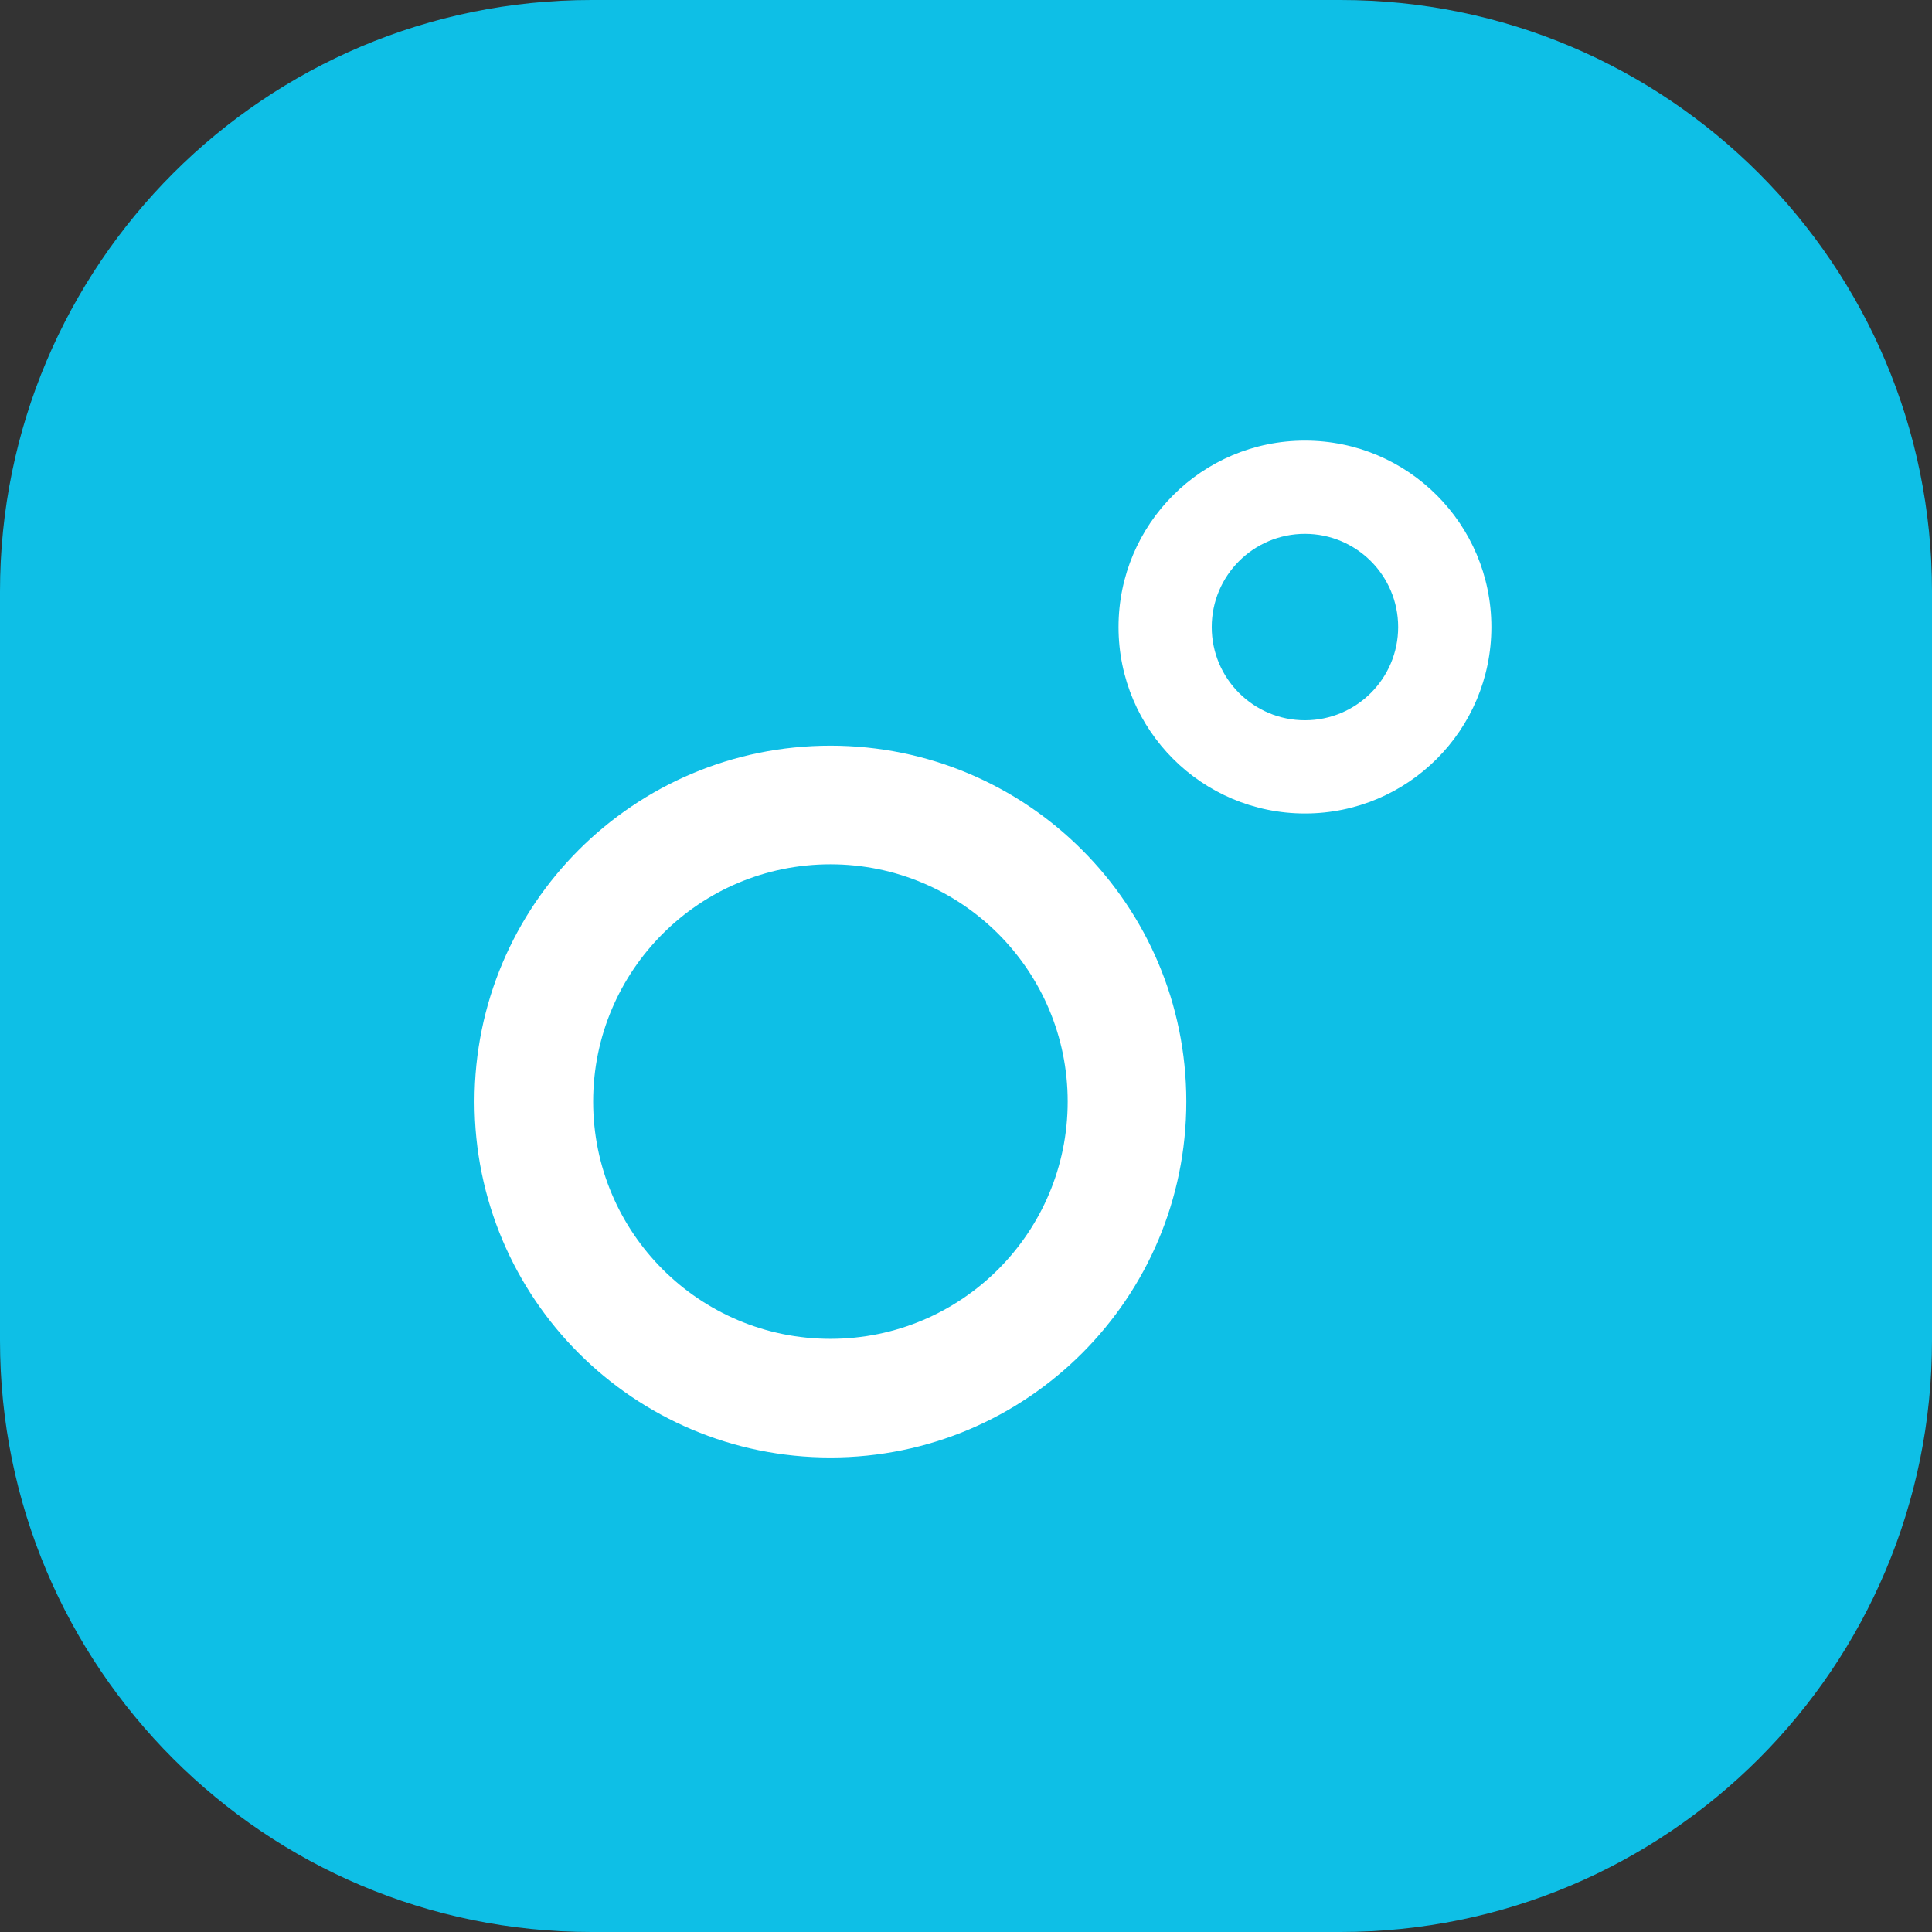 <svg width="57" height="57" viewBox="0 0 57 57" fill="none" xmlns="http://www.w3.org/2000/svg">
<rect x="0" y="0" width="57" height="57" fill="#333333" stroke="none"/>
<path d="M0 17.449C0 7.812 7.812 0 17.449 0H39.551C49.188 0 57 7.812 57 17.449V39.551C57 49.188 49.188 57 39.551 57H17.449C7.812 57 0 49.188 0 39.551V17.449Z" fill="#0EBFE6"/>
<path fill-rule="evenodd" clip-rule="evenodd" d="M24.5 39.5C28.366 39.5 31.5 36.366 31.5 32.5C31.5 28.634 28.366 25.5 24.5 25.5C20.634 25.5 17.5 28.634 17.5 32.5C17.5 36.366 20.634 39.5 24.5 39.5ZM24.5 43C30.299 43 35 38.299 35 32.5C35 26.701 30.299 22 24.5 22C18.701 22 14 26.701 14 32.5C14 38.299 18.701 43 24.5 43Z" fill="white"/>
<path fill-rule="evenodd" clip-rule="evenodd" d="M38.5 21.25C40.019 21.25 41.25 20.019 41.25 18.5C41.25 16.981 40.019 15.75 38.5 15.75C36.981 15.75 35.75 16.981 35.75 18.5C35.75 20.019 36.981 21.25 38.5 21.25ZM38.5 24C41.538 24 44 21.538 44 18.5C44 15.462 41.538 13 38.5 13C35.462 13 33 15.462 33 18.5C33 21.538 35.462 24 38.5 24Z" fill="white"/>
</svg>
